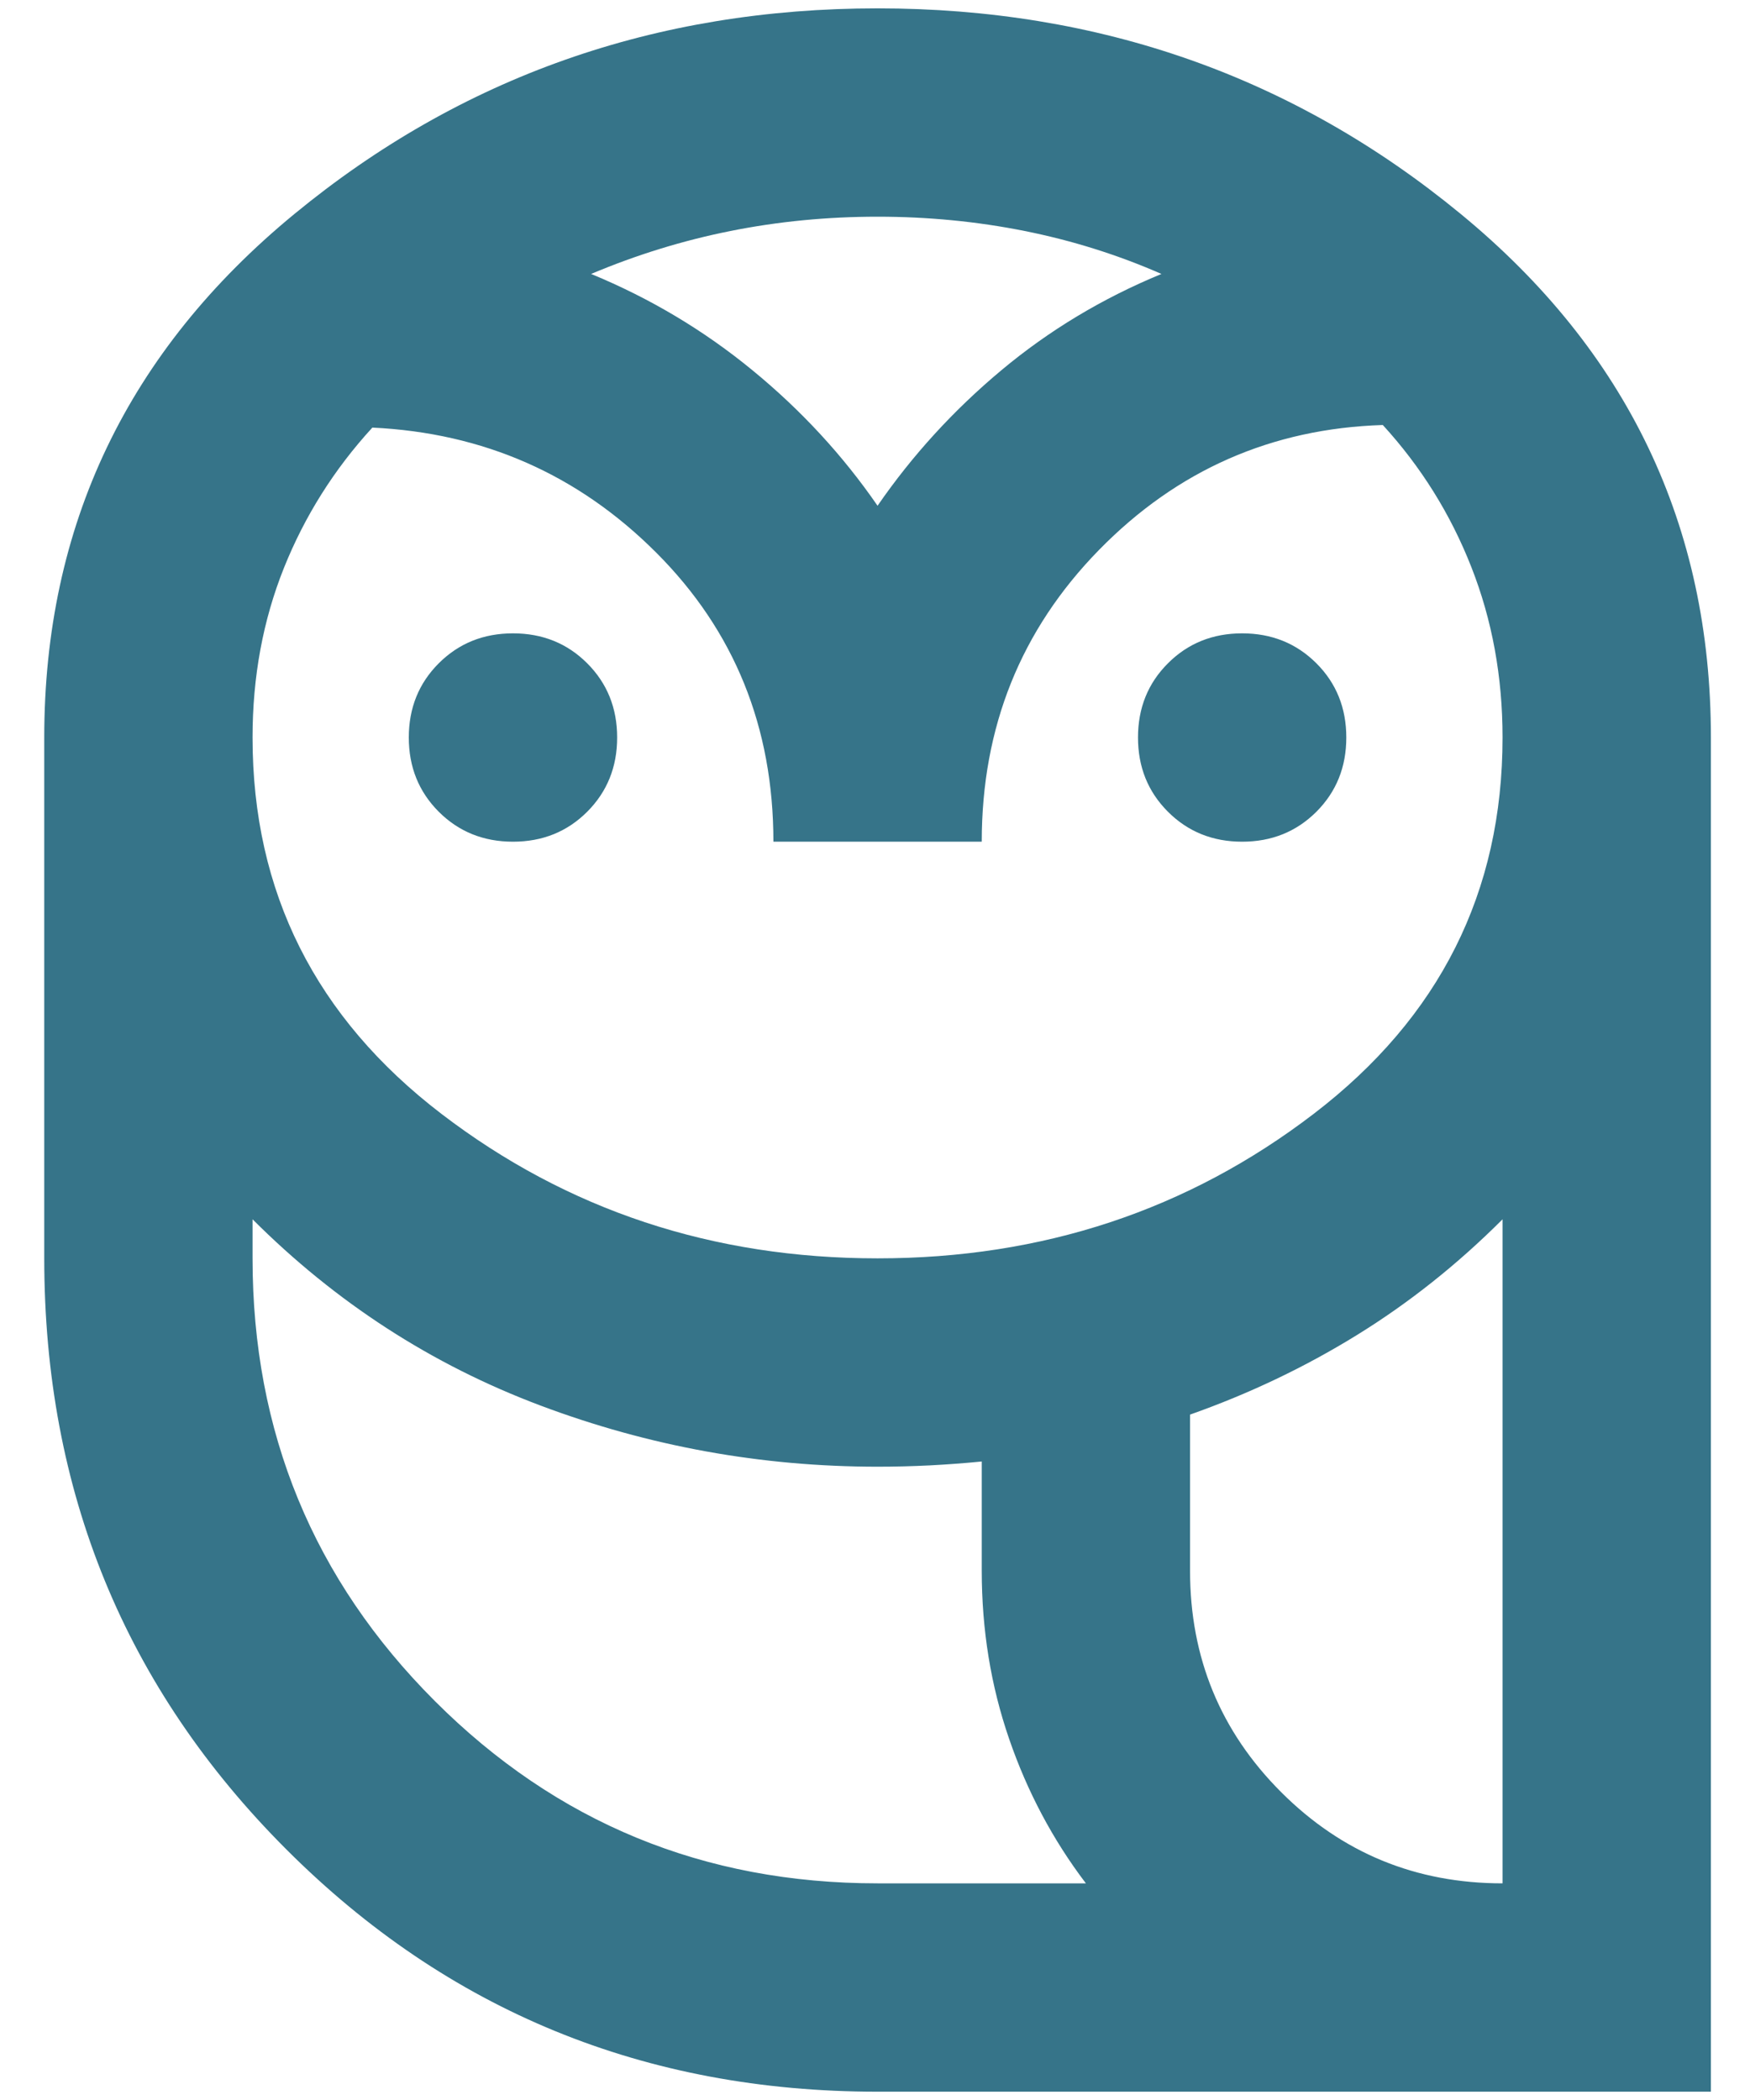 <svg width="35" height="42" viewBox="0 0 35 42" fill="none" xmlns="http://www.w3.org/2000/svg">
<path d="M17.551 41.834C12.899 41.834 8.958 40.219 5.729 36.99C2.499 33.761 0.885 29.82 0.885 25.167V14.75C0.885 10.514 2.551 7.025 5.885 4.282C9.218 1.539 13.107 0.167 17.551 0.167C21.996 0.167 25.885 1.539 29.218 4.282C32.551 7.025 34.218 10.514 34.218 14.75V41.834H17.551ZM17.551 37.667H21.718C21.058 36.799 20.546 35.835 20.182 34.776C19.817 33.717 19.635 32.597 19.635 31.417V29.23C19.288 29.264 18.94 29.29 18.593 29.308C18.246 29.325 17.899 29.334 17.551 29.334C15.225 29.334 12.977 28.926 10.807 28.11C8.636 27.294 6.718 26.052 5.051 24.386V25.167C5.051 28.639 6.267 31.591 8.697 34.021C11.128 36.452 14.079 37.667 17.551 37.667ZM23.801 31.417C23.801 33.153 24.409 34.629 25.624 35.844C26.84 37.059 28.315 37.667 30.051 37.667V24.386C29.149 25.288 28.176 26.061 27.135 26.703C26.093 27.346 24.982 27.875 23.801 28.292V31.417ZM15.468 16.834C15.468 14.542 14.687 12.615 13.124 11.052C11.562 9.49 9.669 8.657 7.447 8.552C6.683 9.386 6.093 10.323 5.676 11.365C5.26 12.407 5.051 13.535 5.051 14.75C5.051 17.841 6.31 20.349 8.827 22.276C11.345 24.203 14.253 25.167 17.551 25.167C20.85 25.167 23.758 24.203 26.275 22.276C28.793 20.349 30.051 17.841 30.051 14.75C30.051 13.535 29.843 12.398 29.426 11.339C29.01 10.28 28.419 9.334 27.656 8.5C25.433 8.57 23.541 9.403 21.979 11C20.416 12.598 19.635 14.542 19.635 16.834H15.468ZM10.26 16.834C9.669 16.834 9.175 16.634 8.775 16.235C8.376 15.835 8.176 15.341 8.176 14.75C8.176 14.16 8.376 13.665 8.775 13.266C9.175 12.867 9.669 12.667 10.26 12.667C10.85 12.667 11.345 12.867 11.744 13.266C12.143 13.665 12.343 14.16 12.343 14.75C12.343 15.341 12.143 15.835 11.744 16.235C11.345 16.634 10.85 16.834 10.26 16.834ZM24.843 16.834C24.253 16.834 23.758 16.634 23.359 16.235C22.959 15.835 22.76 15.341 22.76 14.75C22.76 14.16 22.959 13.665 23.359 13.266C23.758 12.867 24.253 12.667 24.843 12.667C25.433 12.667 25.928 12.867 26.328 13.266C26.727 13.665 26.926 14.16 26.926 14.75C26.926 15.341 26.727 15.835 26.328 16.235C25.928 16.634 25.433 16.834 24.843 16.834ZM11.822 5.479C13.003 5.966 14.079 6.608 15.051 7.407C16.024 8.205 16.857 9.108 17.551 10.115C18.246 9.108 19.07 8.205 20.025 7.407C20.98 6.608 22.048 5.966 23.229 5.479C22.36 5.098 21.449 4.811 20.494 4.62C19.539 4.429 18.558 4.334 17.551 4.334C16.544 4.334 15.564 4.429 14.609 4.62C13.654 4.811 12.725 5.098 11.822 5.479Z" fill="#367489"/>
</svg>
